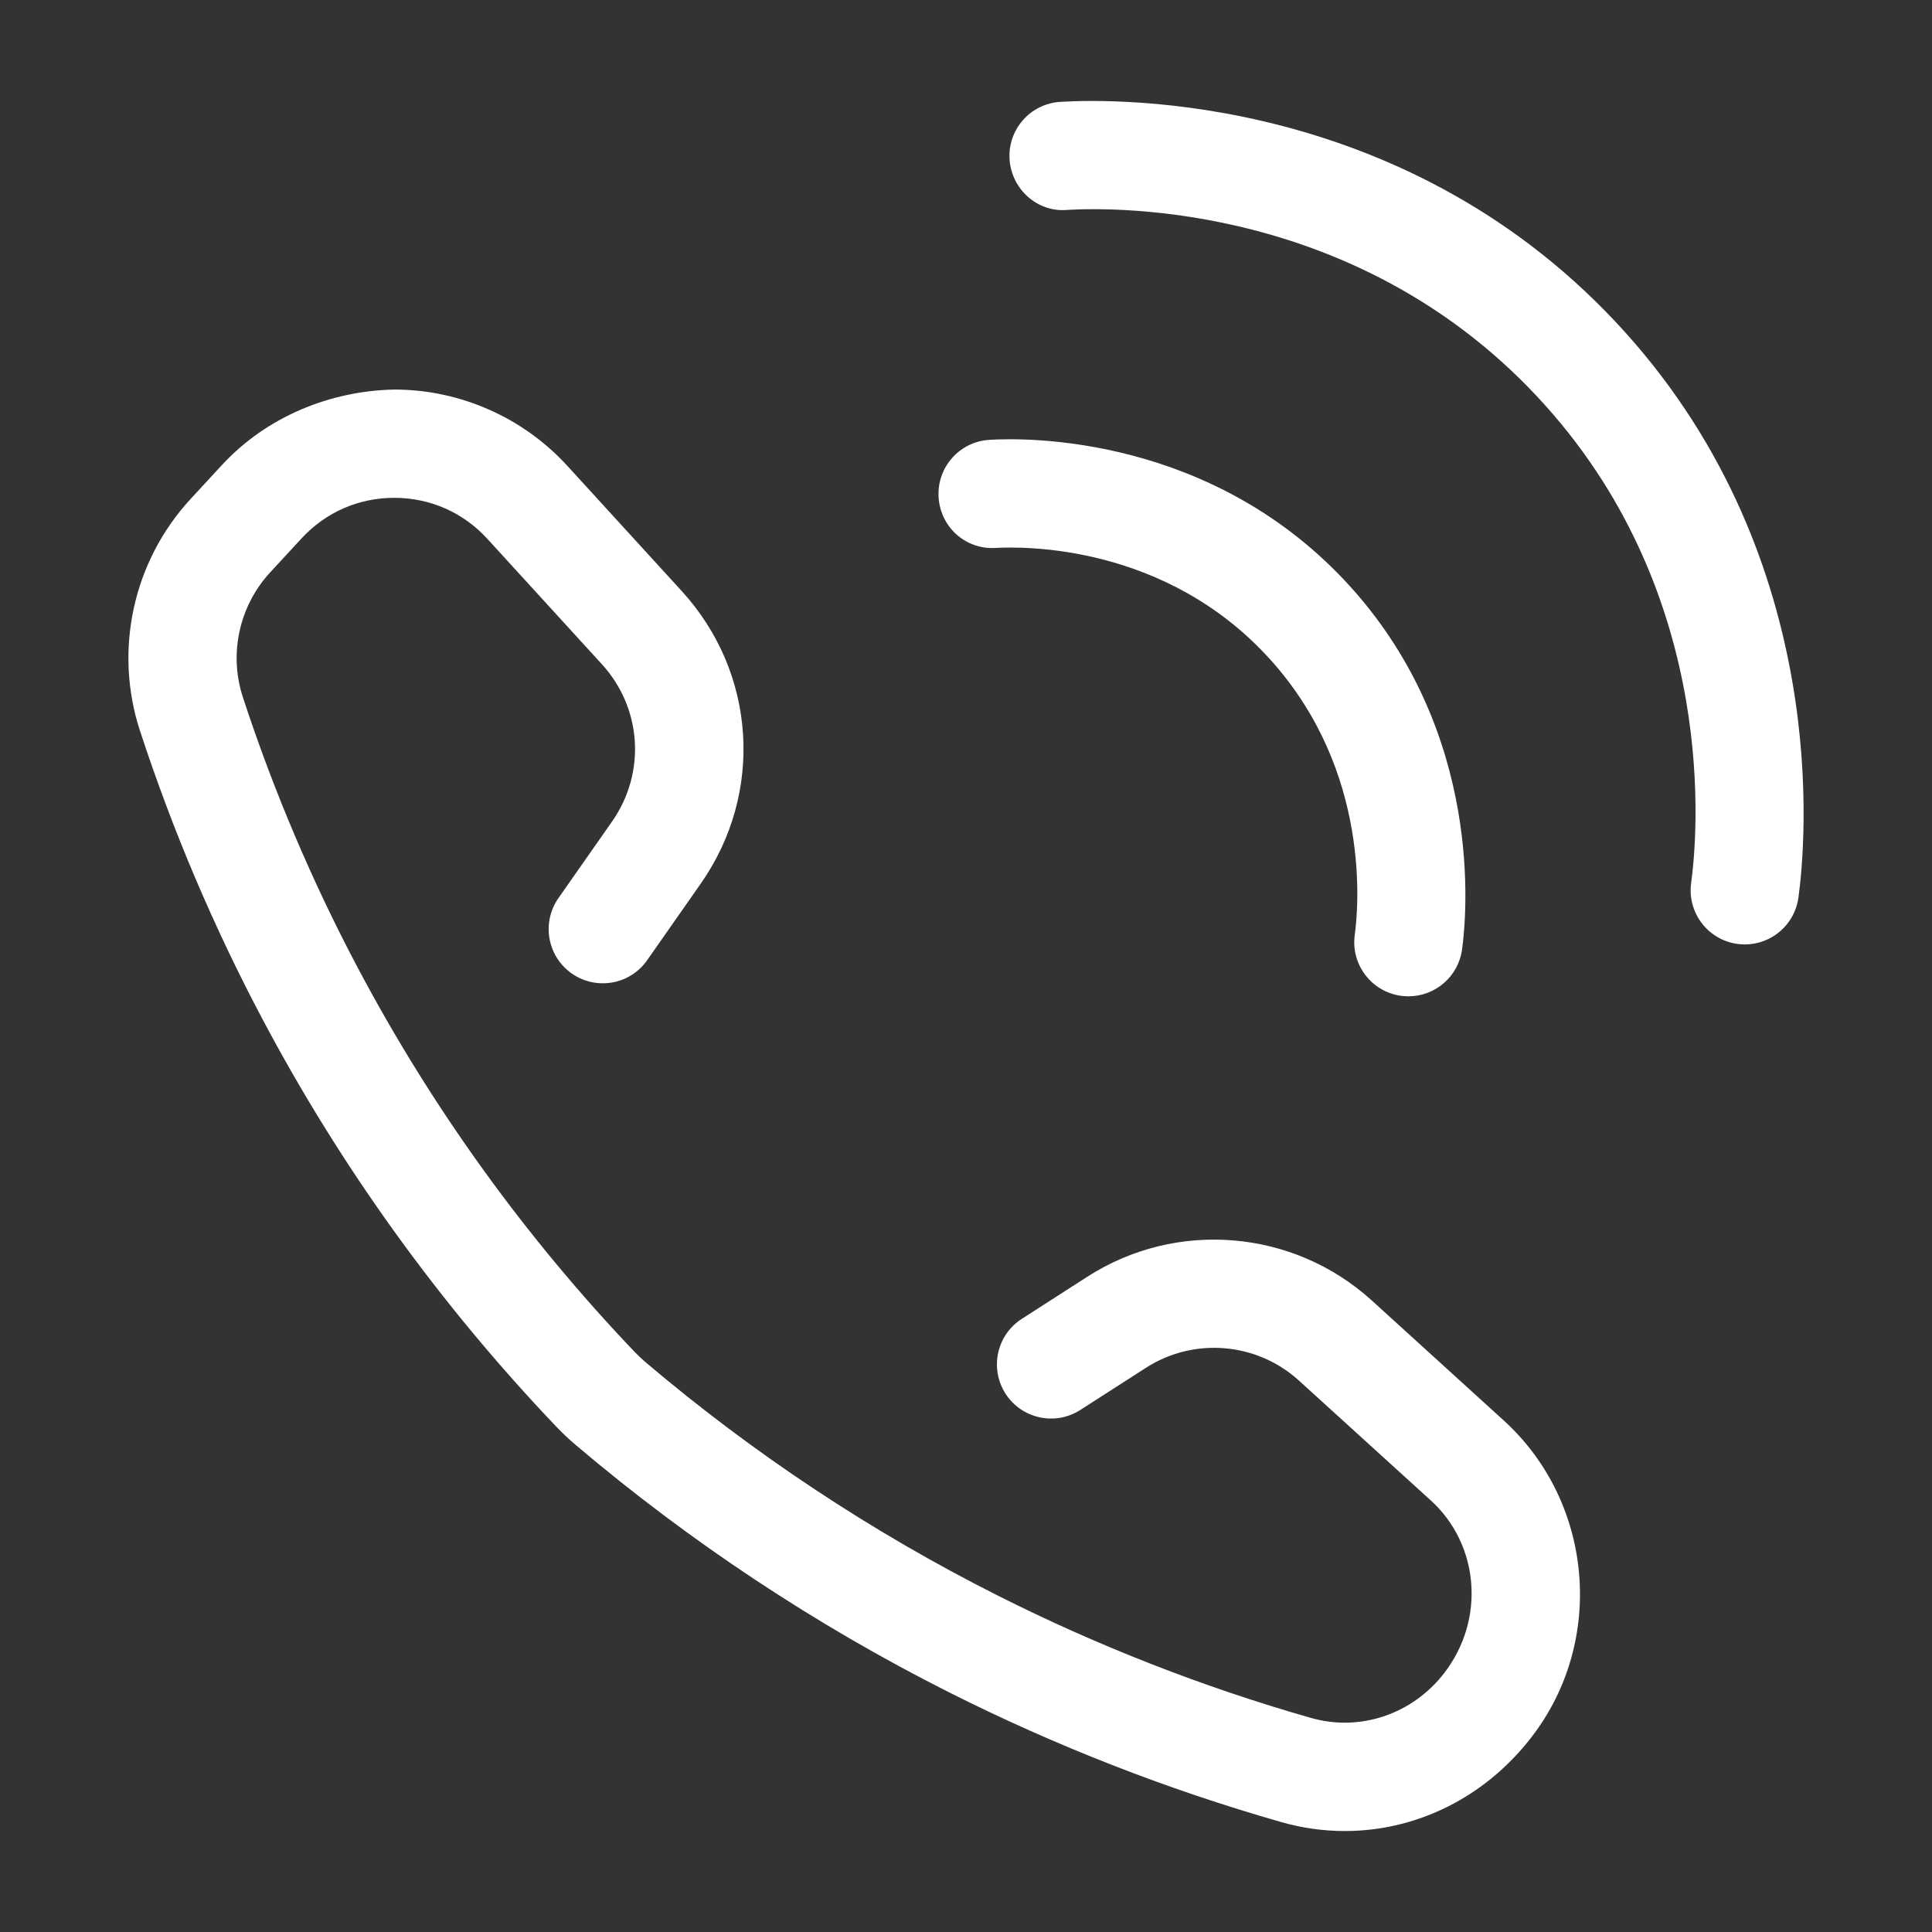 <svg id="SvgjsSvg1001" width="288" height="288" xmlns="http://www.w3.org/2000/svg" version="1.1" xmlns:xlink="http://www.w3.org/1999/xlink" xmlns:svgjs="http://svgjs.com/svgjs"><rect width="100%" height="100%" fill="#333333" stroke="none"/><defs id="SvgjsDefs1002"></defs><g id="SvgjsG1008" transform="matrix(1,0,0,1,0,0)"><svg xmlns="http://www.w3.org/2000/svg" enable-background="new 0 0 1080 1080" viewBox="0 0 1080 1080" width="288" height="288"><path d="M751.78 1023.56c-11.84 0-23.79-1.64-35.58-5.01-63.94-18.28-126.47-42.71-185.84-72.62-74.63-37.62-144.77-84.11-208.52-138.17-3.87-3.3-7.23-6.47-10.73-10.11-65.05-68.21-120.3-144.82-164.28-227.74-27.32-51.53-50.38-105.78-68.54-161.25-14.79-45.12-3.96-94.84 28.28-129.76l17.54-18.99c24.81-26.87 60.37-41.51 96.6-42.15 36.59.09 71.73 15.63 96.42 42.63l63.97 70.03c41.72 45.63 46.08 112.9 10.62 163.54l-29.95 42.8c-9.58 13.7-28.42 17.02-42.16 7.43-13.68-9.59-17.01-28.46-7.43-42.16l29.95-42.78c19.08-27.25 16.73-63.44-5.72-88l-63.97-70.03c-13.48-14.73-31.9-22.89-51.88-22.93-.06 0-.12 0-.18 0-19.91 0-38.3 8.05-51.81 22.68l-17.54 18.99c-17.35 18.8-23.2 45.57-15.24 69.85 17.1 52.21 38.79 103.26 64.49 151.73 41.39 78.02 93.38 150.11 154.56 214.26 1.98 2.05 3.93 3.9 6.16 5.79 60.09 50.97 126.23 94.8 196.6 130.26 55.96 28.21 114.92 51.25 175.23 68.48 27.35 7.82 56.64-1.97 74.45-25.02 23.26-30.15 19.57-71.98-7.43-96.53l-73.74-67.03c-23.56-21.43-58.74-24.37-85.55-7.12l-36.65 23.54c-14.07 9.04-32.79 4.95-41.82-9.1-9.03-14.07-4.95-32.79 9.1-41.82l36.63-23.54c49.8-32.02 115.18-26.54 159.01 13.26l73.74 67.05c50.15 45.59 57.01 123.35 15.59 177C829.98 1005 791.56 1023.56 751.78 1023.56zM787.35 556.95c-1.37 0-2.76-.09-4.17-.28-16.55-2.28-28.14-17.54-25.86-34.11 2.02-14.67 9.24-91.09-46.99-153.61-58.42-64.92-138.29-63.47-153.63-62.66-17.02 1.11-31.03-11.72-32.02-28.39-1-16.68 11.7-31.02 28.39-32.02 20.19-1.29 125.25-2.97 202.26 82.59 74.11 82.4 64.62 183 61.96 202.33C815.2 545.97 802.23 556.95 787.35 556.95zM975.39 527.94c-1.37 0-2.75-.09-4.15-.28-16.55-2.26-28.14-17.53-25.88-34.09 3.49-25.55 15.99-158.53-81.76-267.18C761.93 113.34 623.12 115.75 596.39 117.35c-16.51 1.43-31.02-11.67-32.04-28.37-1.02-16.68 11.69-31.03 28.37-32.04C624.28 55 788.34 52.21 908.61 185.9c115.6 128.52 100.86 285.68 96.72 315.88C1003.26 516.94 990.27 527.94 975.39 527.94z" fill="#ffffff" class="color000 svgShape"></path></svg></g></svg>